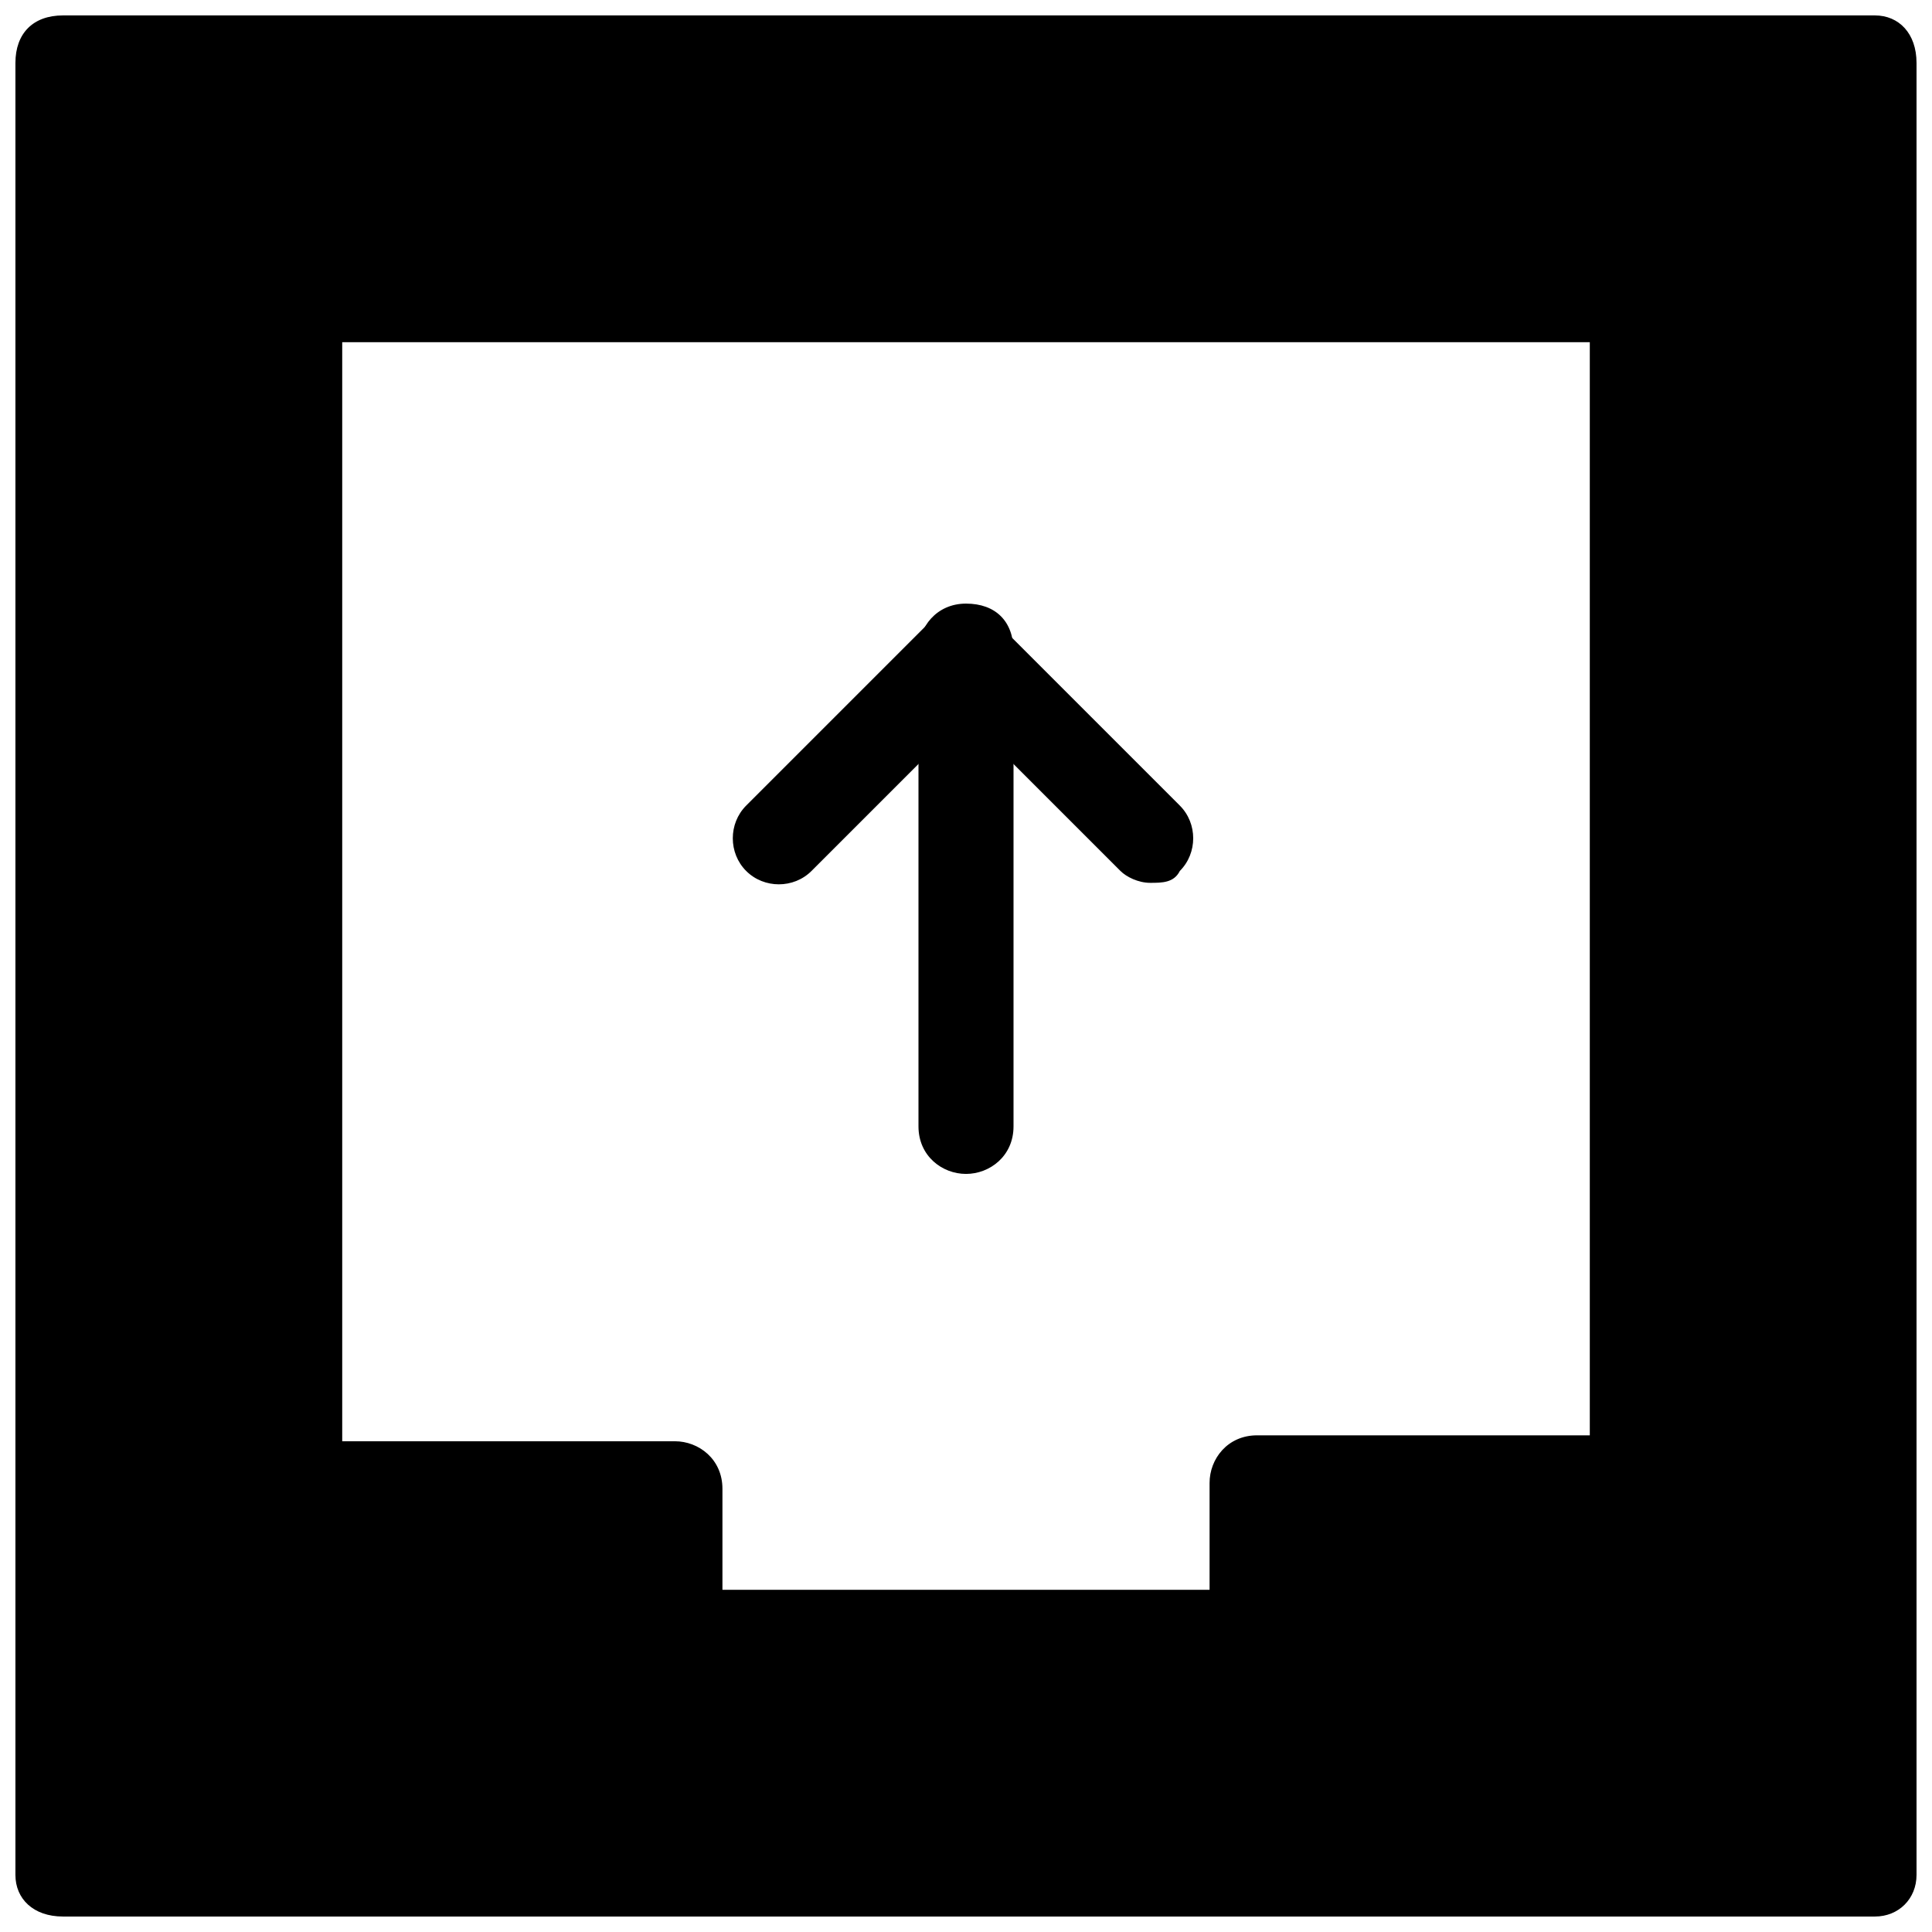 <?xml version="1.0" encoding="UTF-8"?>
<!-- Uploaded to: SVG Repo, www.svgrepo.com, Generator: SVG Repo Mixer Tools -->
<svg width="800px" height="800px" version="1.1" viewBox="144 144 512 512" xmlns="http://www.w3.org/2000/svg">
 <defs>
  <clipPath id="a">
   <path d="m148.09 148.09h503.81v503.81h-503.81z"/>
  </clipPath>
 </defs>
 <path d="m160.69 160.69v480.2h480.2v-480.2zm316.46 377.86v39.359h-154.29v-39.359h-99.188v-314.88h354.24v314.88z"/>
 <g clip-path="url(#a)">
  <path d="m640.88 651.9h-480.2c-7.871 0-12.594-4.723-12.594-11.02v-480.2c0-7.871 4.723-12.594 12.594-12.594h480.2c6.297 0 11.02 4.723 11.02 12.594v480.2c0 6.297-4.723 11.02-11.02 11.02zm-469.17-23.613h456.58v-456.58h-456.58zm305.43-39.363h-154.29c-6.297 0-12.594-4.723-12.594-12.594v-28.34h-86.594c-6.297 0-12.594-4.723-12.594-12.594v-314.88c0-4.723 4.723-9.445 12.594-9.445h354.24c6.297 0 11.02 4.723 11.02 12.594v314.88c0 6.297-4.723 12.594-12.594 12.594h-88.168v28.34c1.574 4.723-4.723 9.445-11.02 9.445zm-143.27-23.613h130.68v-28.34c0-6.297 4.723-12.594 12.594-12.594h88.168v-289.69h-330.62v291.26h88.168c6.297 0 12.594 4.723 12.594 12.594v26.77z"/>
 </g>
 <path d="m448.8 377.96c-3.148 0-6.297-1.574-7.871-3.148l-40.934-40.934-40.934 40.934c-4.723 4.723-12.594 4.723-17.32 0-4.723-4.723-4.723-12.594 0-17.32l48.805-48.805c4.723-4.723 12.594-4.723 17.32 0l48.805 48.805c4.723 4.723 4.723 12.594 0 17.32-1.574 3.148-4.723 3.148-7.871 3.148z"/>
 <path d="m400 455.1c-6.297 0-12.594-4.723-12.594-12.594v-125.95c0-6.297 4.723-12.594 12.594-12.594s12.594 4.723 12.594 12.594v125.95c0 7.871-6.297 12.594-12.594 12.594z"/>
</svg>